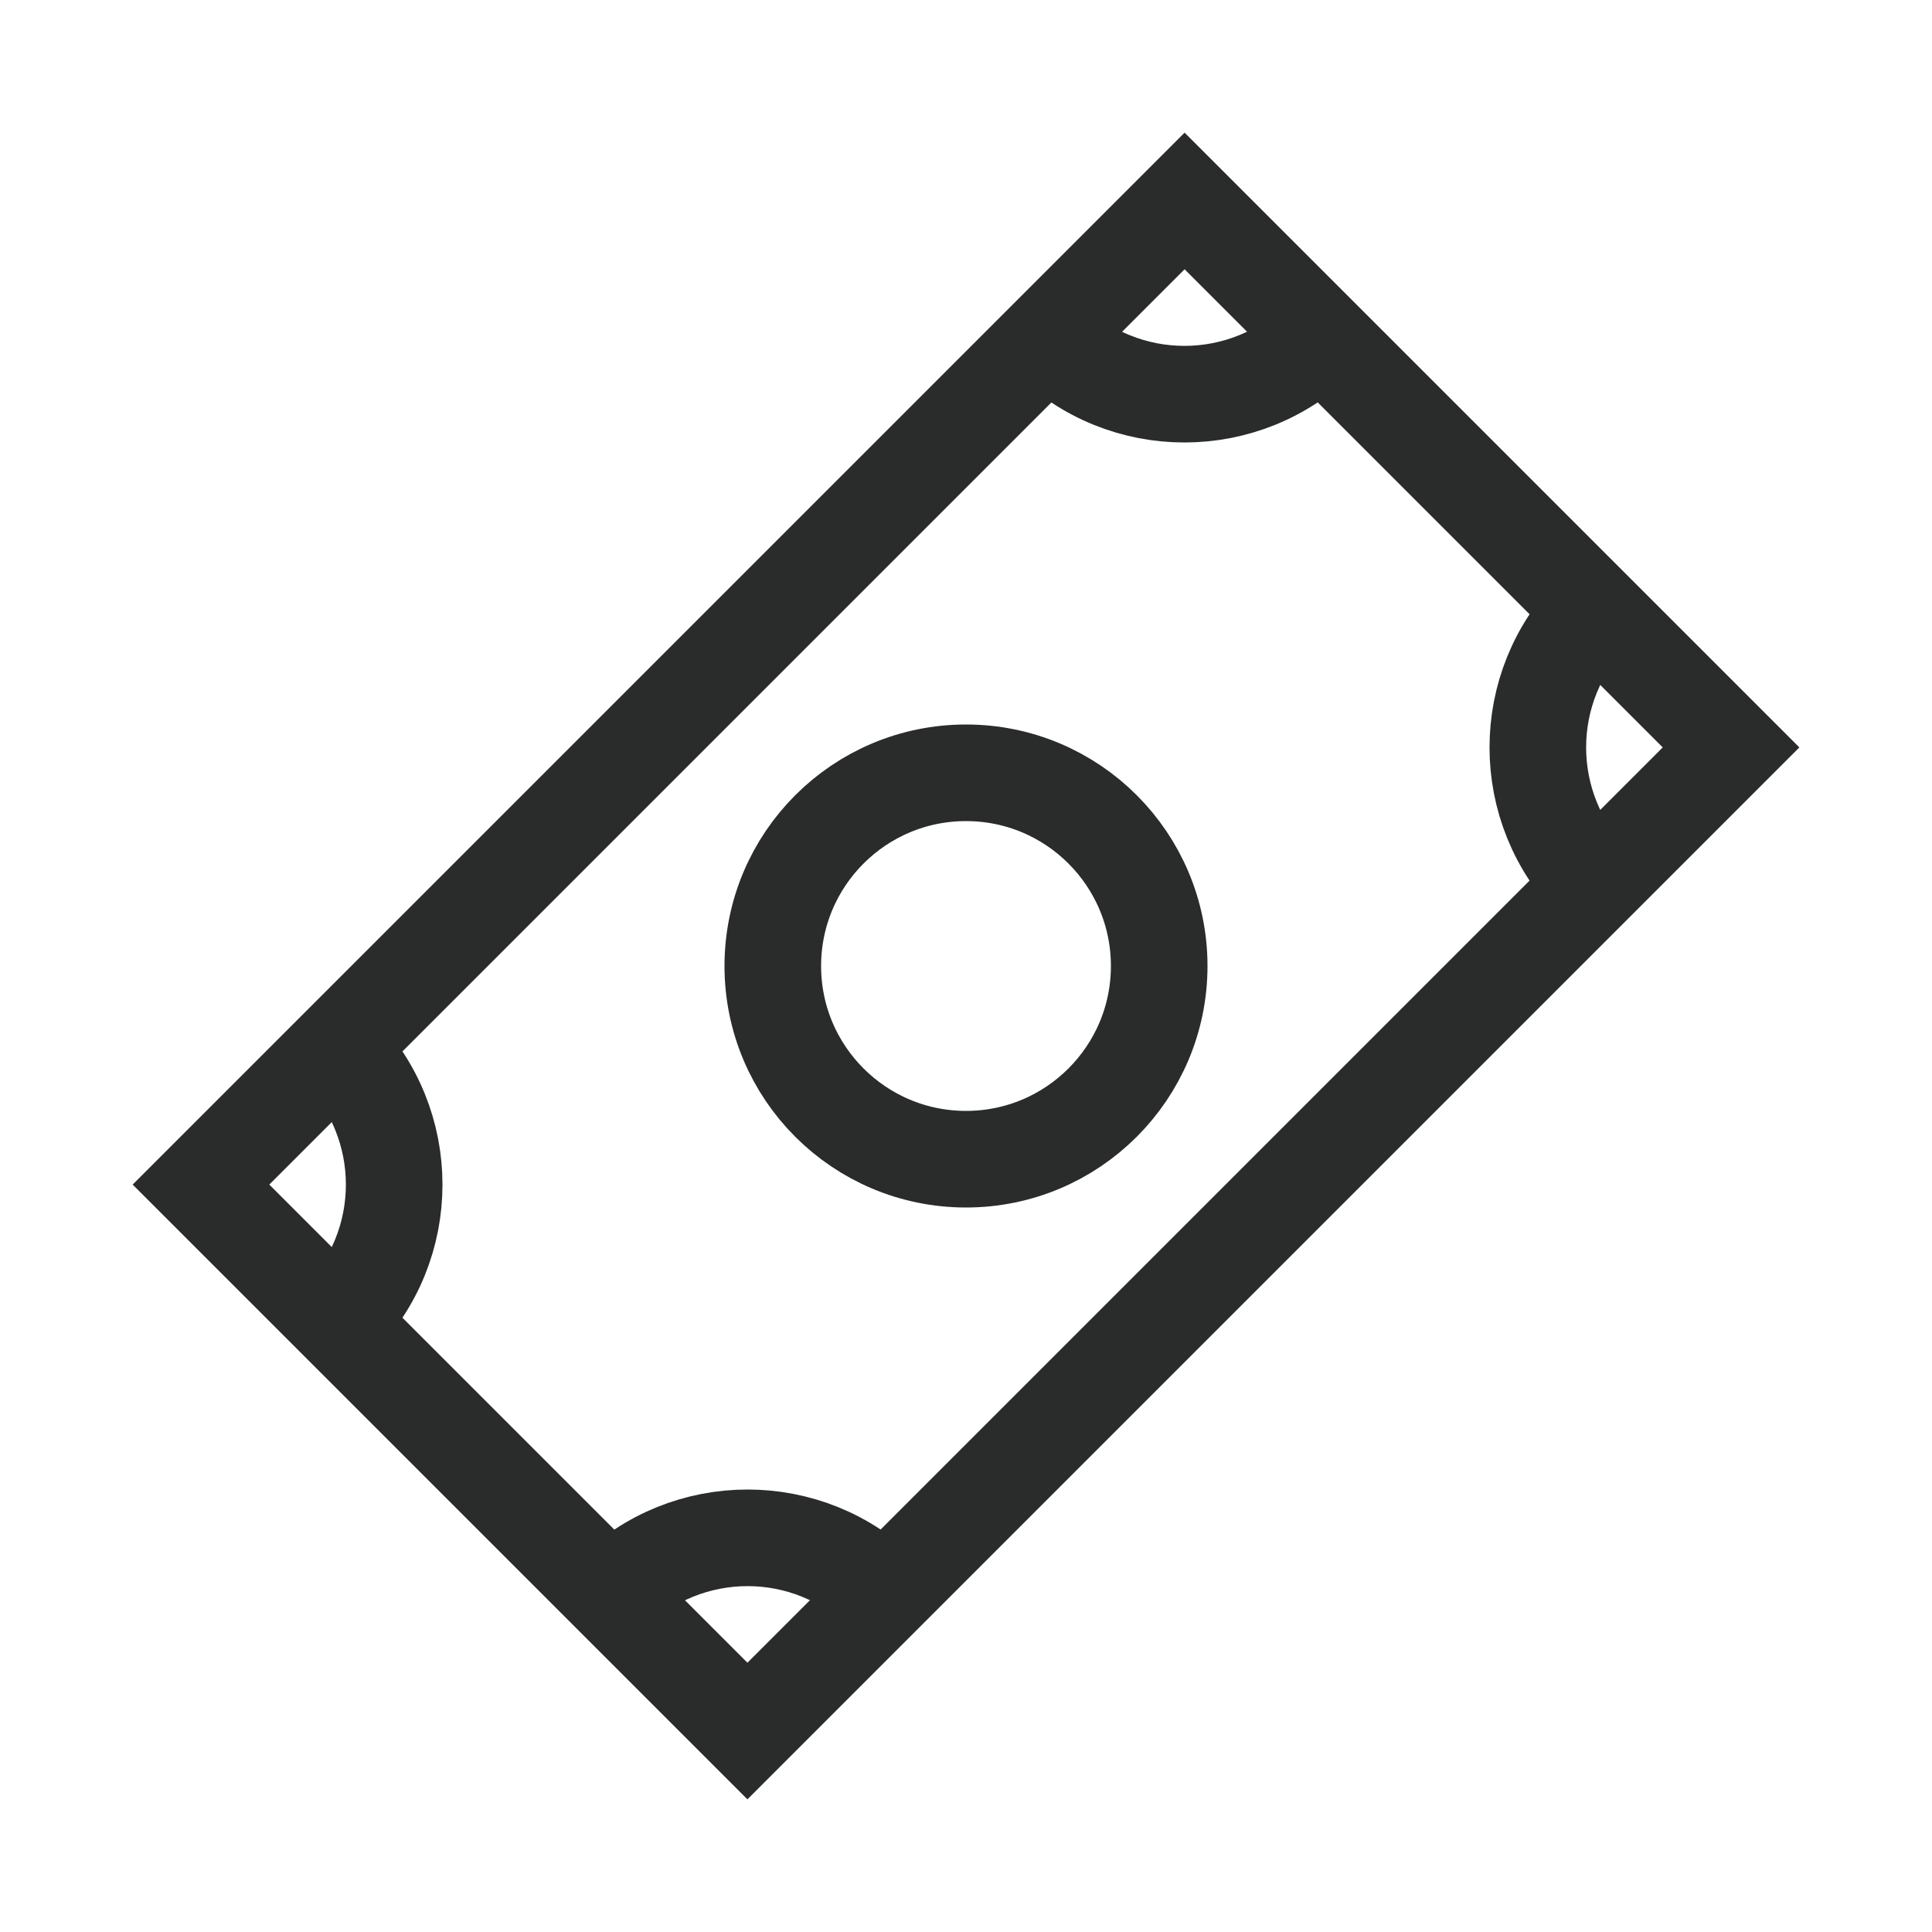 <?xml version="1.0" encoding="UTF-8"?>
<svg id="Layer_2" data-name="Layer 2" xmlns="http://www.w3.org/2000/svg" viewBox="0 0 100 100">
  <defs>
    <style>
      .cls-1 {
        stroke: #2a2b2b;
        stroke-miterlimit: 10;
        stroke-width: 5px;
      }

      .cls-1, .cls-2 {
        fill: none;
      }
    </style>
  </defs>
  <g id="Layer_1-2" data-name="Layer 1">
    <g>
      <rect class="cls-2" width="100" height="100"/>
      <g>
        <rect class="cls-1" x="14" y="30" width="72" height="40" transform="translate(-20.71 50) rotate(-45)"/>
        <circle class="cls-1" cx="50" cy="50" r="10"/>
        <path class="cls-1" d="M17.47,54.24c3.91,3.91,3.91,10.24,0,14.14"/>
        <path class="cls-1" d="M31.62,82.53c3.91-3.91,10.24-3.91,14.14,0"/>
        <path class="cls-1" d="M82.53,45.76c-3.91-3.91-3.91-10.24,0-14.14"/>
        <path class="cls-1" d="M68.38,17.47c-3.91,3.91-10.24,3.91-14.14,0"/>
      </g>
    </g>
  </g>
</svg>